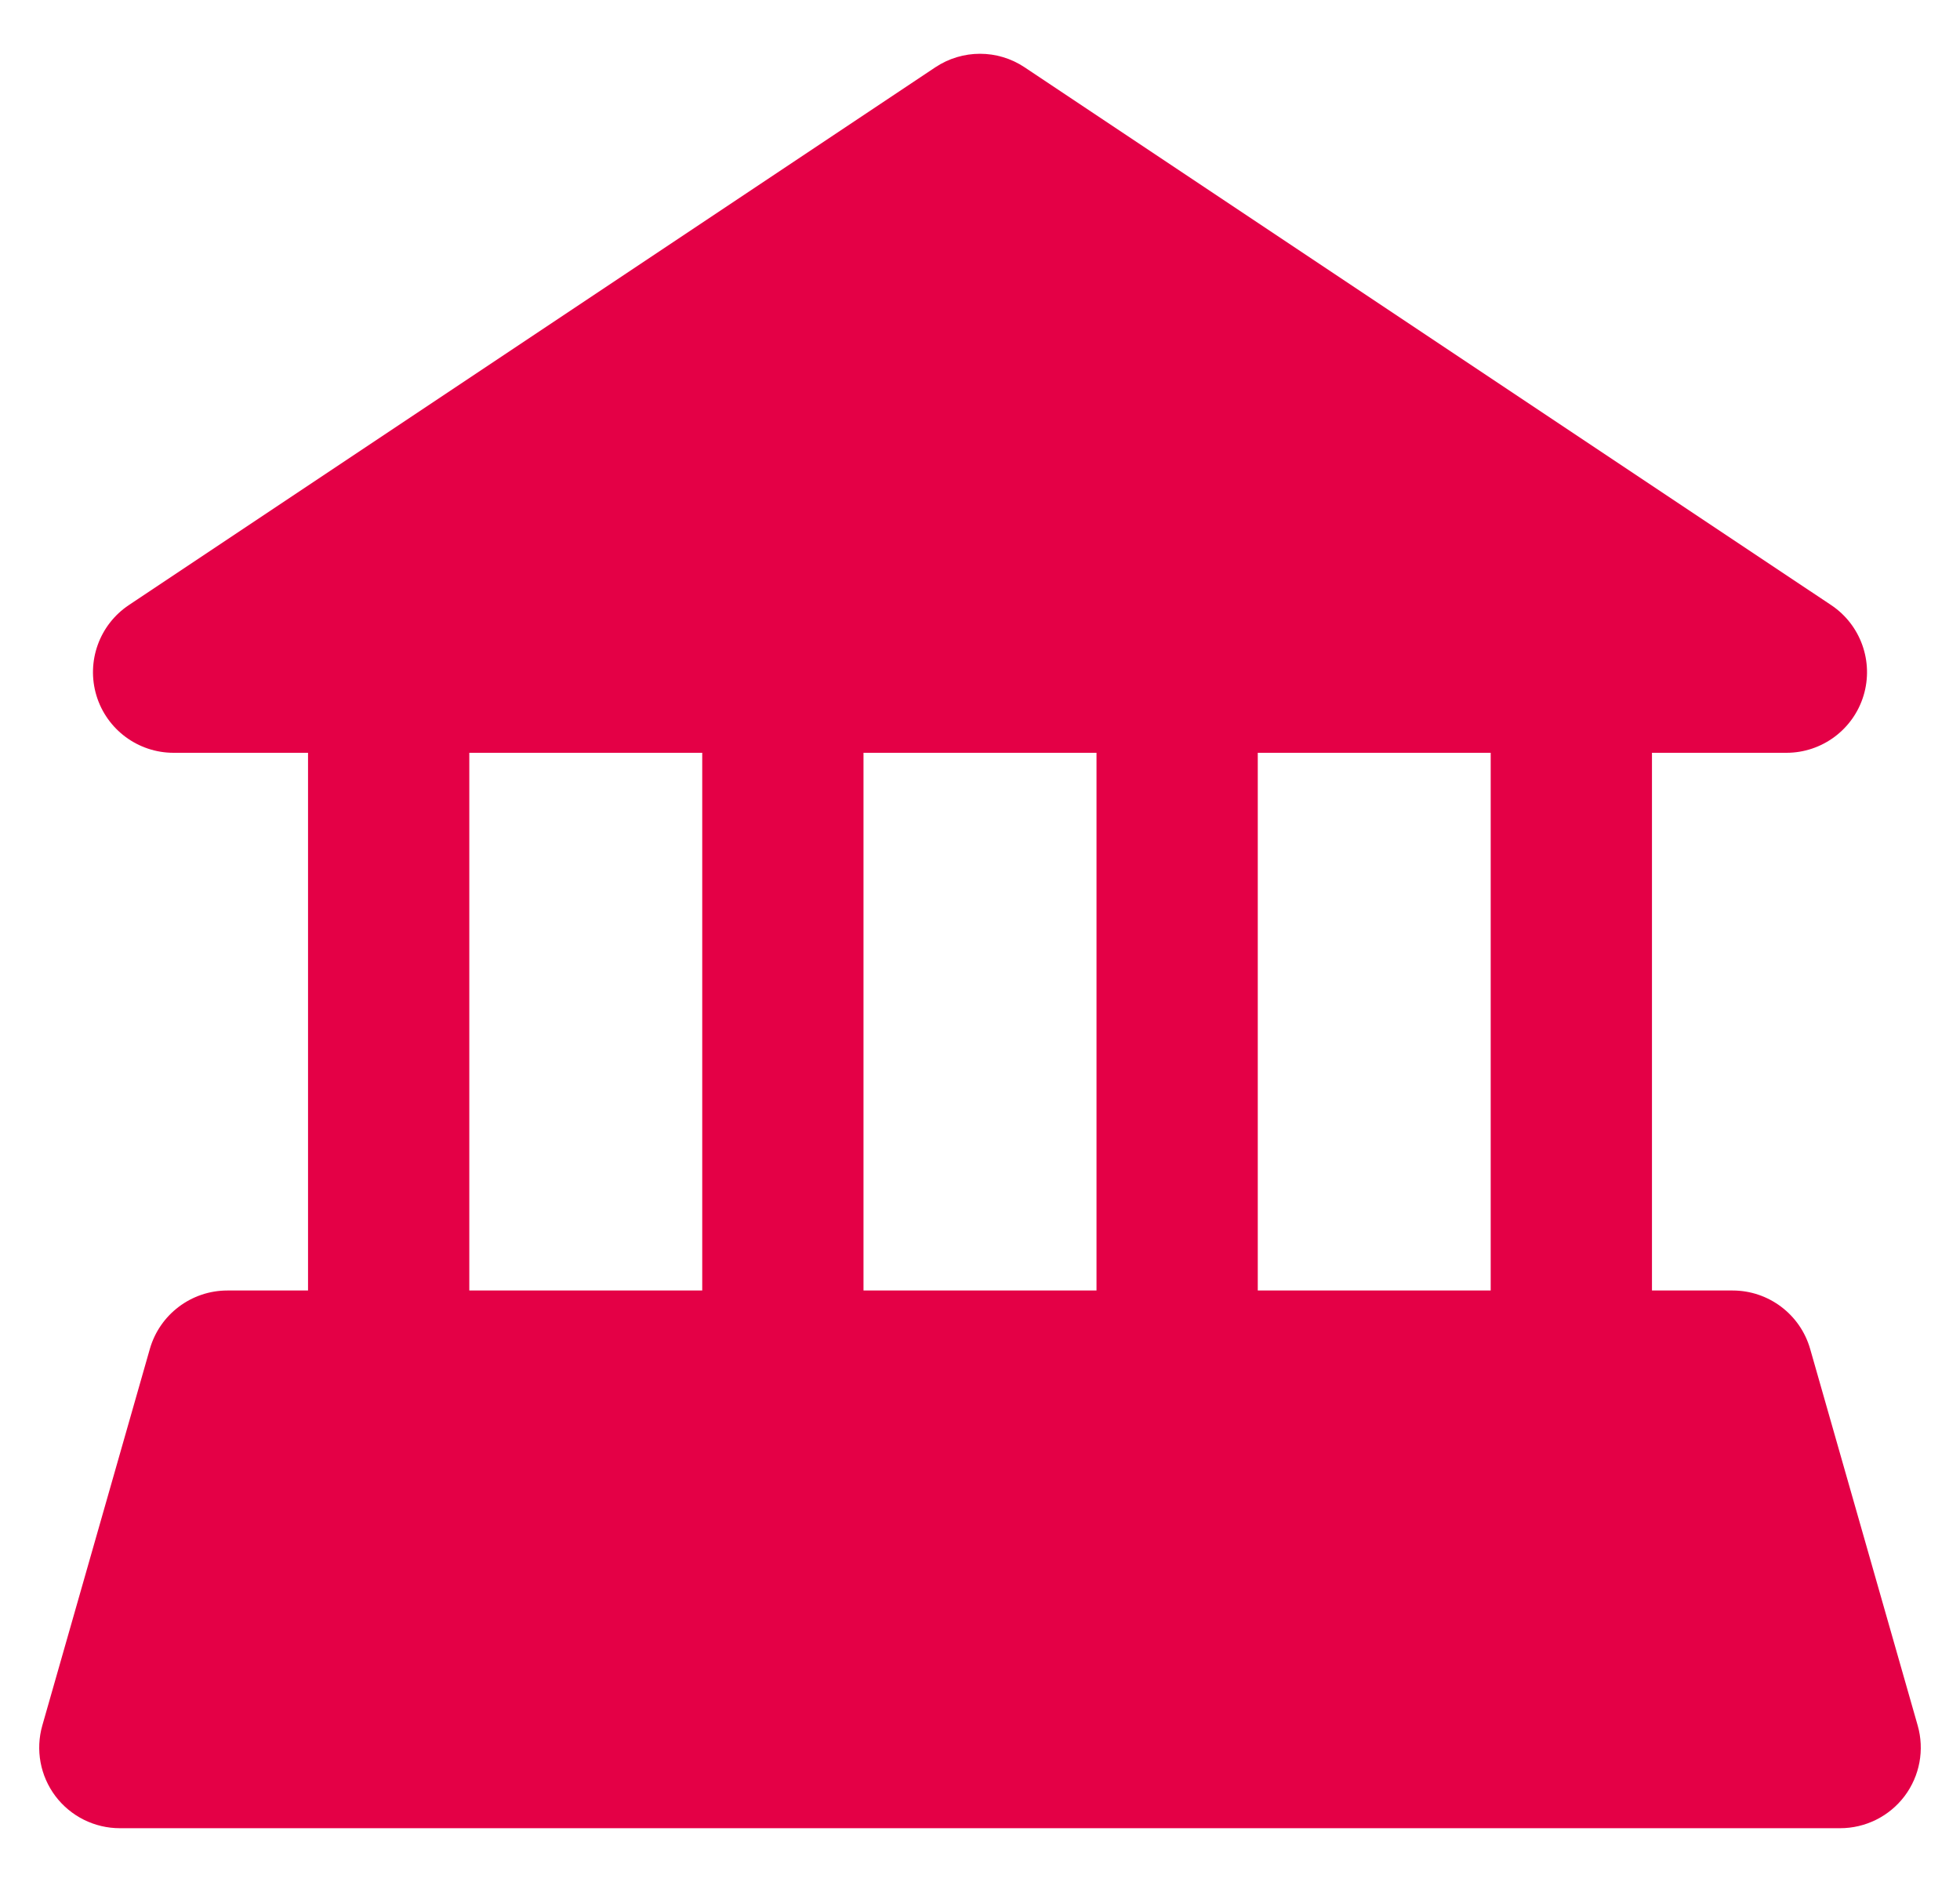 <?xml version="1.0" encoding="UTF-8"?>
<svg xmlns="http://www.w3.org/2000/svg" width="25" height="24" viewBox="0 0 25 24" fill="none">
  <path d="M24.46 22.003L23.089 17.203C22.963 16.762 22.559 16.457 22.1 16.457H21.071V9.6H22.786C23.239 9.6 23.639 9.303 23.77 8.87C23.901 8.436 23.733 7.967 23.356 7.716L13.07 0.859C12.725 0.628 12.275 0.628 11.929 0.859L1.644 7.716C1.267 7.967 1.099 8.436 1.23 8.87C1.361 9.303 1.761 9.6 2.214 9.6H3.929V16.457H2.9C2.441 16.457 2.037 16.762 1.911 17.203L0.54 22.003C0.451 22.314 0.513 22.647 0.707 22.905C0.902 23.163 1.206 23.314 1.529 23.314H23.471C23.794 23.314 24.098 23.163 24.293 22.905C24.487 22.647 24.549 22.314 24.46 22.003ZM8.957 16.457H5.986V9.6H8.957V16.457ZM13.986 16.457H11.014V9.6H13.986V16.457ZM19.014 16.457H16.043V9.6H19.014V16.457Z" fill="#E40046"></path>
</svg>
